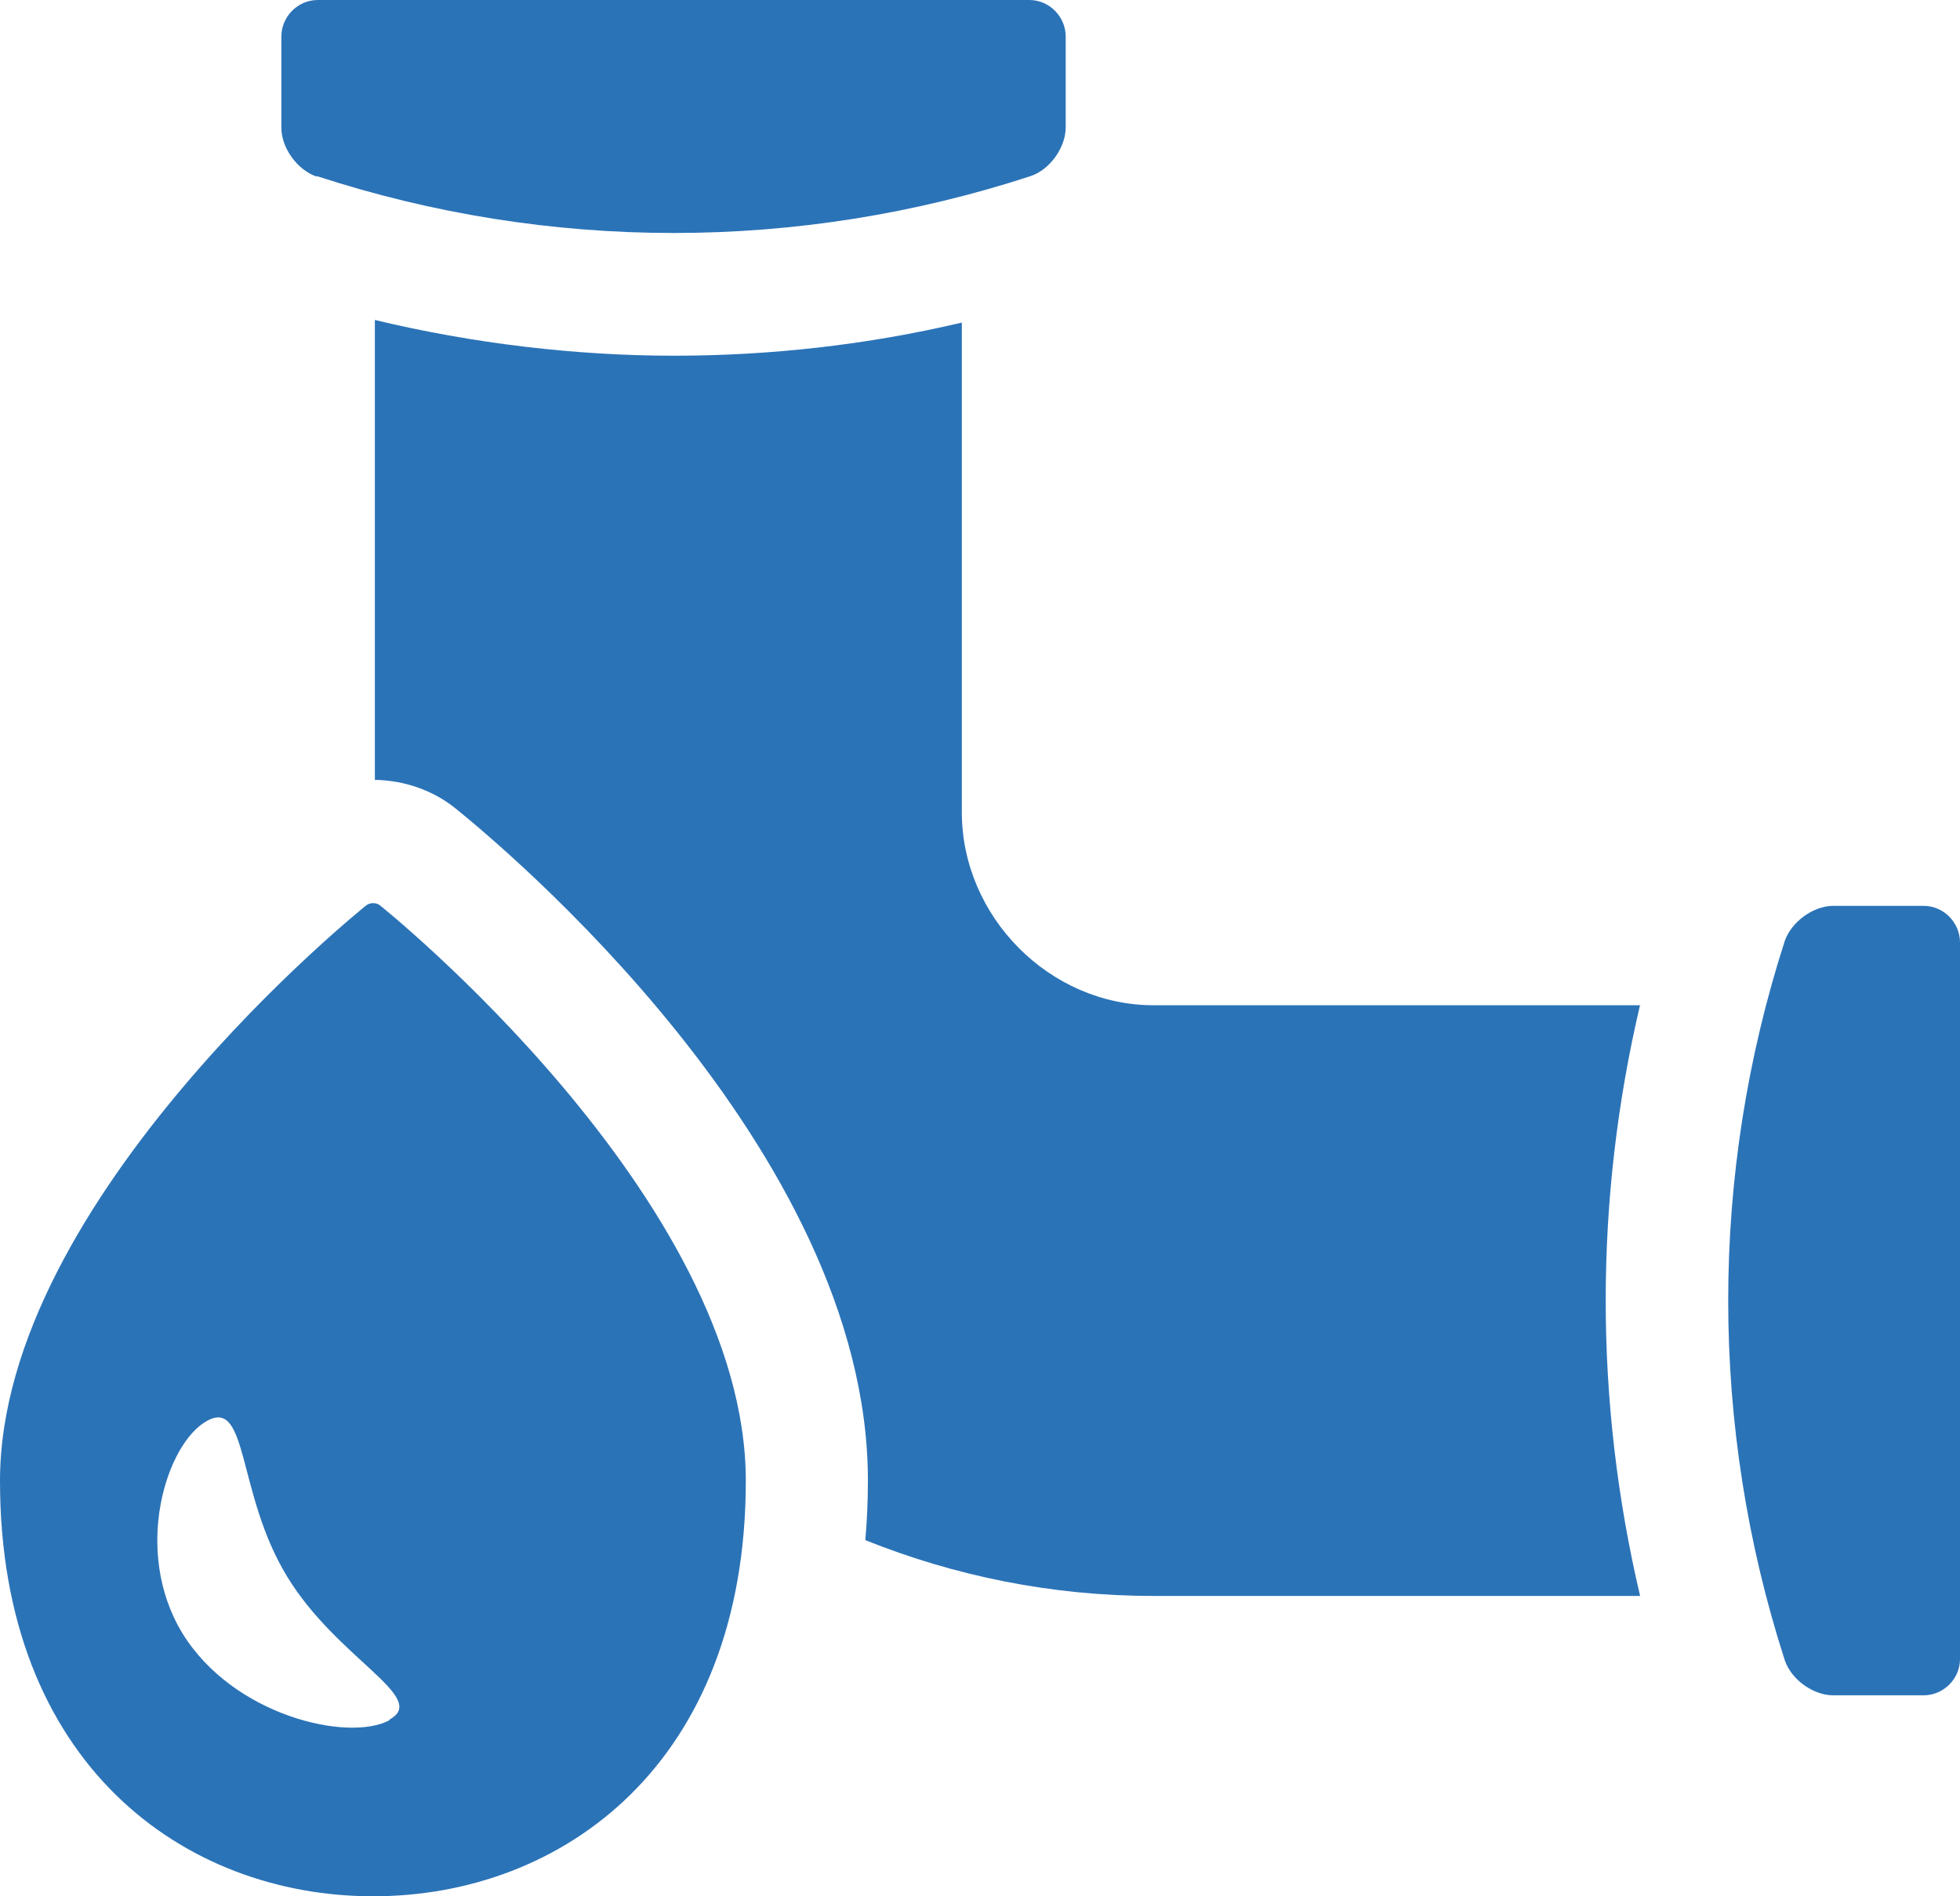 <svg width="62" height="60" viewBox="0 0 62 60" fill="none" xmlns="http://www.w3.org/2000/svg">
<g clip-path="url(#clip0_2647_96)">
<path d="M10.023 5.572C17.362 7.972 25.263 7.972 32.602 5.572C33.218 5.366 33.711 4.662 33.711 4.028V1.159C33.711 0.524 33.191 0 32.561 0H10.05C9.421 0 8.9 0.524 8.9 1.159V4.041C8.9 4.676 9.393 5.366 10.009 5.586L10.023 5.572ZM60.85 28.662H57.988C57.358 28.662 56.66 29.172 56.455 29.779C54.072 37.172 54.072 45.131 56.455 52.524C56.66 53.145 57.358 53.641 57.988 53.641H60.85C61.48 53.641 62 53.117 62 52.497V29.821C62 29.186 61.48 28.662 60.85 28.662ZM51.895 31.807H36.491C33.205 31.807 30.425 29.007 30.425 25.697V10.207C27.44 10.91 24.387 11.255 21.306 11.255C18.225 11.255 14.952 10.869 11.858 10.124V24.676C12.789 24.69 13.706 25.007 14.418 25.586C15.746 26.662 27.454 36.317 27.454 46.841C27.454 47.49 27.426 48.124 27.372 48.731C30.192 49.862 33.259 50.497 36.477 50.497H51.881C50.43 44.331 50.43 37.959 51.881 31.793L51.895 31.807ZM12.022 28.648C11.899 28.552 11.707 28.552 11.584 28.648C11.584 28.648 0 37.904 0 46.855C0 55.807 5.819 60 11.803 60C17.787 60 23.592 55.807 23.592 46.855C23.592 37.904 12.022 28.648 12.022 28.648ZM12.323 54.428C11.023 55.131 7.367 54.29 5.765 51.669C4.176 49.048 5.272 45.641 6.559 44.952C7.86 44.248 7.49 47.269 9.078 49.876C10.666 52.497 13.61 53.724 12.31 54.414L12.323 54.428Z" fill="#2B73B7"/>
</g>
<defs>
<clipPath id="clip0_2647_96">
<rect width="62" height="60" fill="white"/>
</clipPath>
</defs>
</svg>
